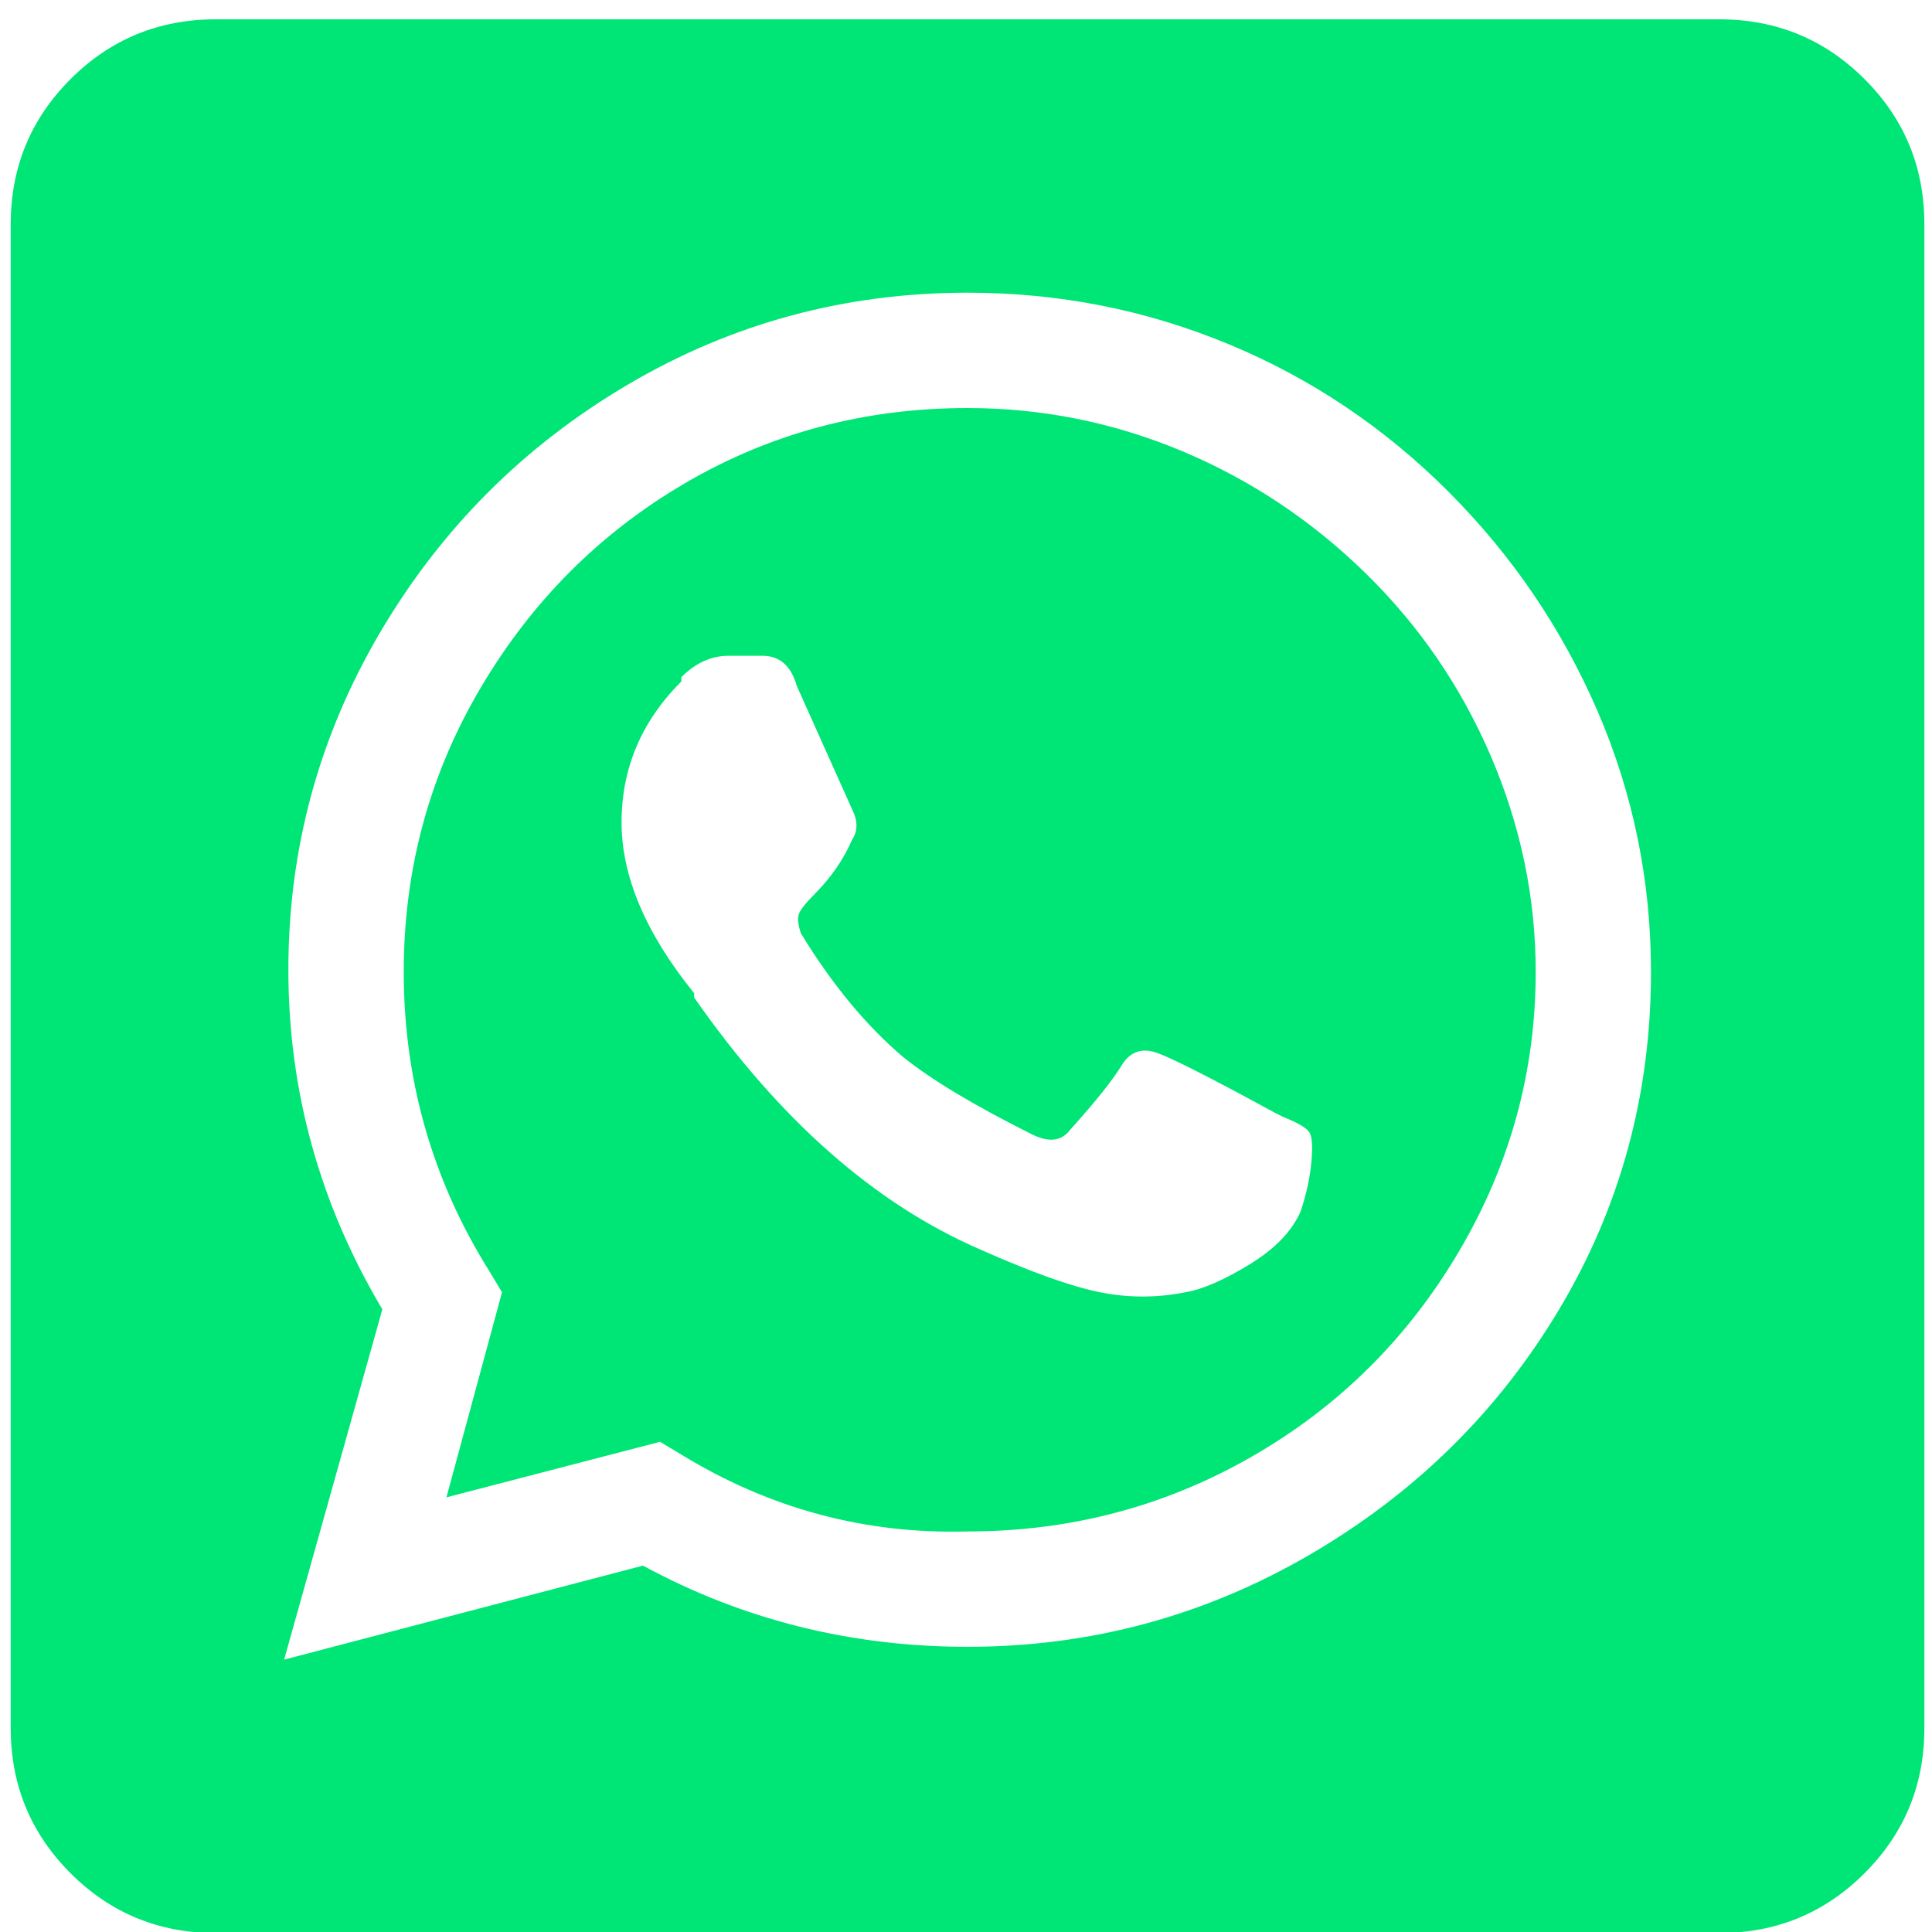 <?xml version="1.0" encoding="utf-8"?>
<!-- Generator: Adobe Illustrator 16.0.0, SVG Export Plug-In . SVG Version: 6.00 Build 0)  -->
<!DOCTYPE svg PUBLIC "-//W3C//DTD SVG 1.1//EN" "http://www.w3.org/Graphics/SVG/1.1/DTD/svg11.dtd">
<svg version="1.1" id="Capa_1" xmlns="http://www.w3.org/2000/svg" xmlns:xlink="http://www.w3.org/1999/xlink" x="0px" y="0px"
	 width="50px" height="50px" viewBox="0 0 50 50" enable-background="new 0 0 50 50" xml:space="preserve">
<g>
	<path fill="#00E676" d="M44.496,0.5c1.475,0,2.727,0.516,3.759,1.548c1.033,1.031,1.548,2.285,1.548,3.758v38.913
		c0,1.475-0.515,2.727-1.548,3.759c-1.032,1.032-2.284,1.549-3.759,1.549H5.583c-1.473,0-2.727-0.517-3.758-1.549
		c-1.032-1.032-1.548-2.284-1.548-3.759V5.806c0-1.473,0.516-2.727,1.548-3.758C2.856,1.016,4.11,0.5,5.583,0.5H44.496z
		 M25.04,42.619c3.168,0,6.118-0.792,8.844-2.377c2.726-1.585,4.882-3.704,6.467-6.356c1.586-2.653,2.376-5.563,2.376-8.734
		c0-2.358-0.459-4.606-1.38-6.743c-0.924-2.137-2.212-4.035-3.87-5.693c-1.659-1.658-3.556-2.93-5.693-3.814
		c-2.138-0.885-4.385-1.327-6.744-1.327c-3.169,0-6.099,0.792-8.789,2.377c-2.689,1.584-4.828,3.722-6.412,6.412
		c-1.583,2.69-2.376,5.602-2.376,8.733c0,3.132,0.811,6.062,2.432,8.789l-2.542,9.065l9.287-2.433
		C19.217,41.918,22.019,42.619,25.04,42.619z M25.04,10.56c1.917,0,3.758,0.368,5.528,1.105c1.769,0.737,3.354,1.788,4.754,3.151
		c1.398,1.362,2.487,2.948,3.261,4.753s1.161,3.667,1.161,5.582c0,2.58-0.663,4.995-1.99,7.242
		c-1.326,2.248-3.113,4.018-5.361,5.306c-2.249,1.29-4.698,1.935-7.352,1.935c-2.653,0.073-5.122-0.59-7.407-1.989l-0.552-0.331
		l-5.528,1.437l1.438-5.307l-0.332-0.553c-1.474-2.357-2.211-4.938-2.211-7.739c0-2.653,0.663-5.104,1.99-7.351
		c1.326-2.248,3.095-4.016,5.306-5.306S22.386,10.56,25.04,10.56z M33.663,31.343c0.147-0.442,0.238-0.865,0.276-1.271
		c0.037-0.406,0.018-0.664-0.056-0.774s-0.294-0.24-0.664-0.387l-0.221-0.11c-1.621-0.885-2.636-1.4-3.04-1.548
		s-0.719-0.037-0.939,0.332c-0.222,0.367-0.663,0.92-1.326,1.657c-0.222,0.295-0.554,0.332-0.995,0.11
		c-1.475-0.737-2.581-1.4-3.316-1.989c-0.959-0.811-1.843-1.879-2.654-3.206c-0.074-0.221-0.092-0.387-0.055-0.497
		c0.037-0.111,0.167-0.276,0.387-0.498c0.442-0.442,0.774-0.921,0.995-1.437c0.147-0.221,0.147-0.479,0-0.774l-1.437-3.206
		c-0.147-0.516-0.442-0.773-0.884-0.773h-0.884c-0.442,0-0.848,0.185-1.216,0.552v0.111c-1.032,1.031-1.548,2.247-1.548,3.648
		c0,1.4,0.627,2.874,1.879,4.422v0.111c2.211,3.169,4.68,5.342,7.407,6.522c1.327,0.591,2.359,0.958,3.095,1.105
		c0.736,0.148,1.475,0.148,2.211,0c0.442-0.073,0.995-0.314,1.658-0.719S33.441,31.859,33.663,31.343z"/>
</g>
</svg>
